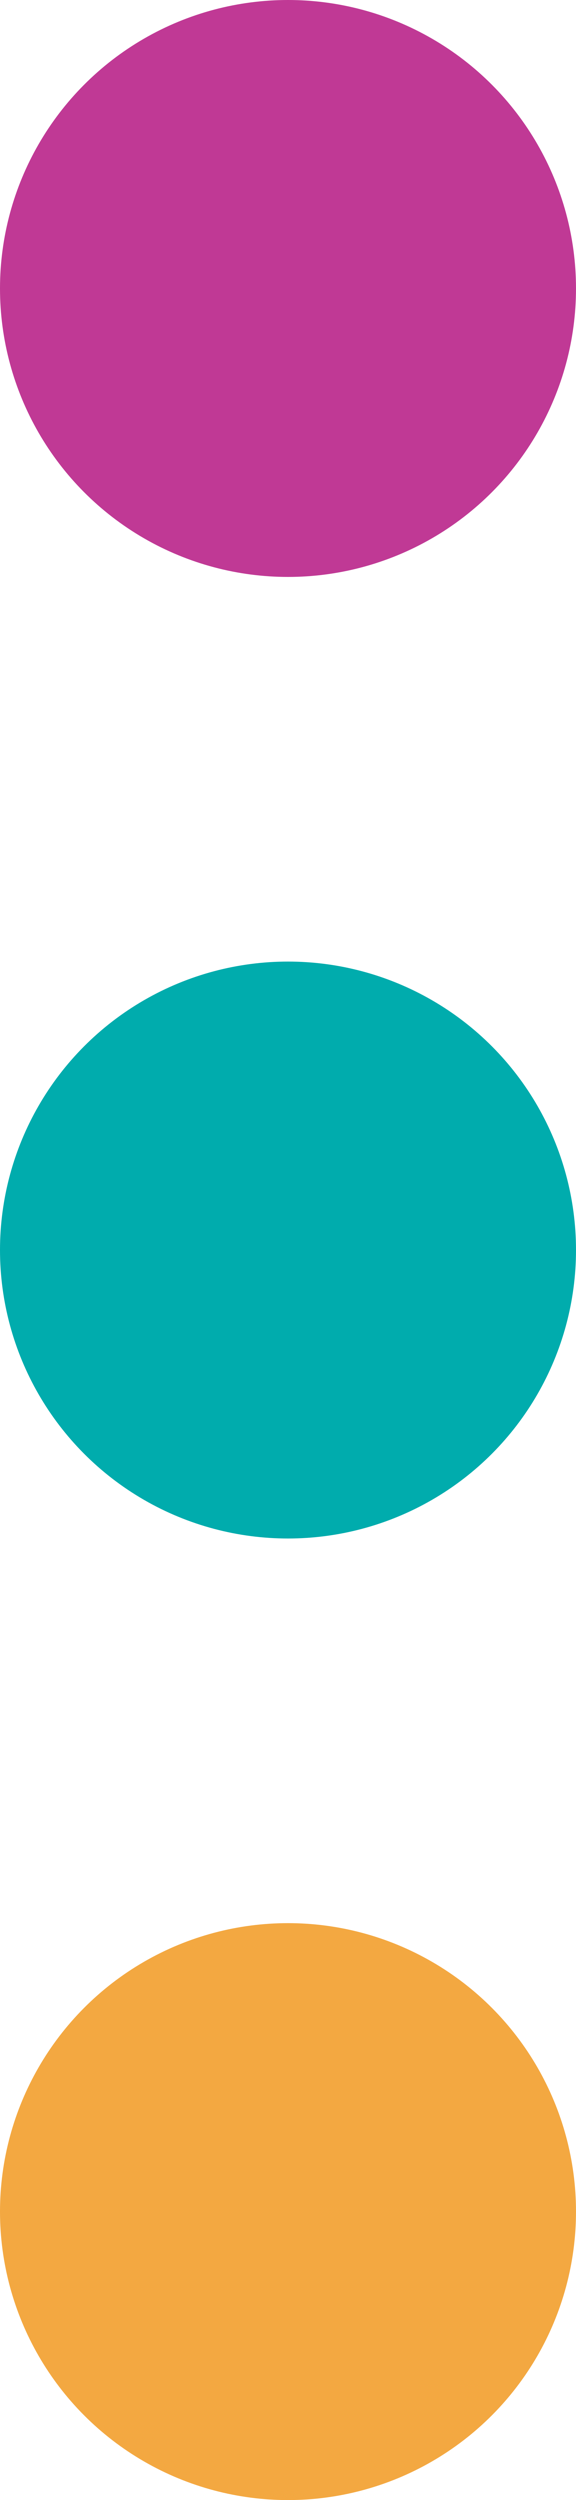 <?xml version="1.0" encoding="UTF-8"?>
<svg width="6px" height="26px" viewBox="0 0 6 26" version="1.1" xmlns="http://www.w3.org/2000/svg" xmlns:xlink="http://www.w3.org/1999/xlink">
    <!-- Generator: Sketch 63.1 (92452) - https://sketch.com -->
    <title>icon-menu</title>
    <desc>Created with Sketch.</desc>
    <g id="🚀-Template-Pages" stroke="none" stroke-width="1" fill="none" fill-rule="evenodd">
        <g id="Landing-/-Mobile" transform="translate(-352, -23)">
            <g id="topbar">
                <g id="icon-menu" transform="translate(352, 23)">
                    <circle id="Oval" fill="#C03995" cx="3" cy="3" r="3"></circle>
                    <circle id="Oval" fill="#00ACAD" cx="3" cy="13" r="3"></circle>
                    <circle id="Oval" fill="#F3A841" cx="3" cy="23" r="3"></circle>
                </g>
            </g>
        </g>
    </g>
</svg>